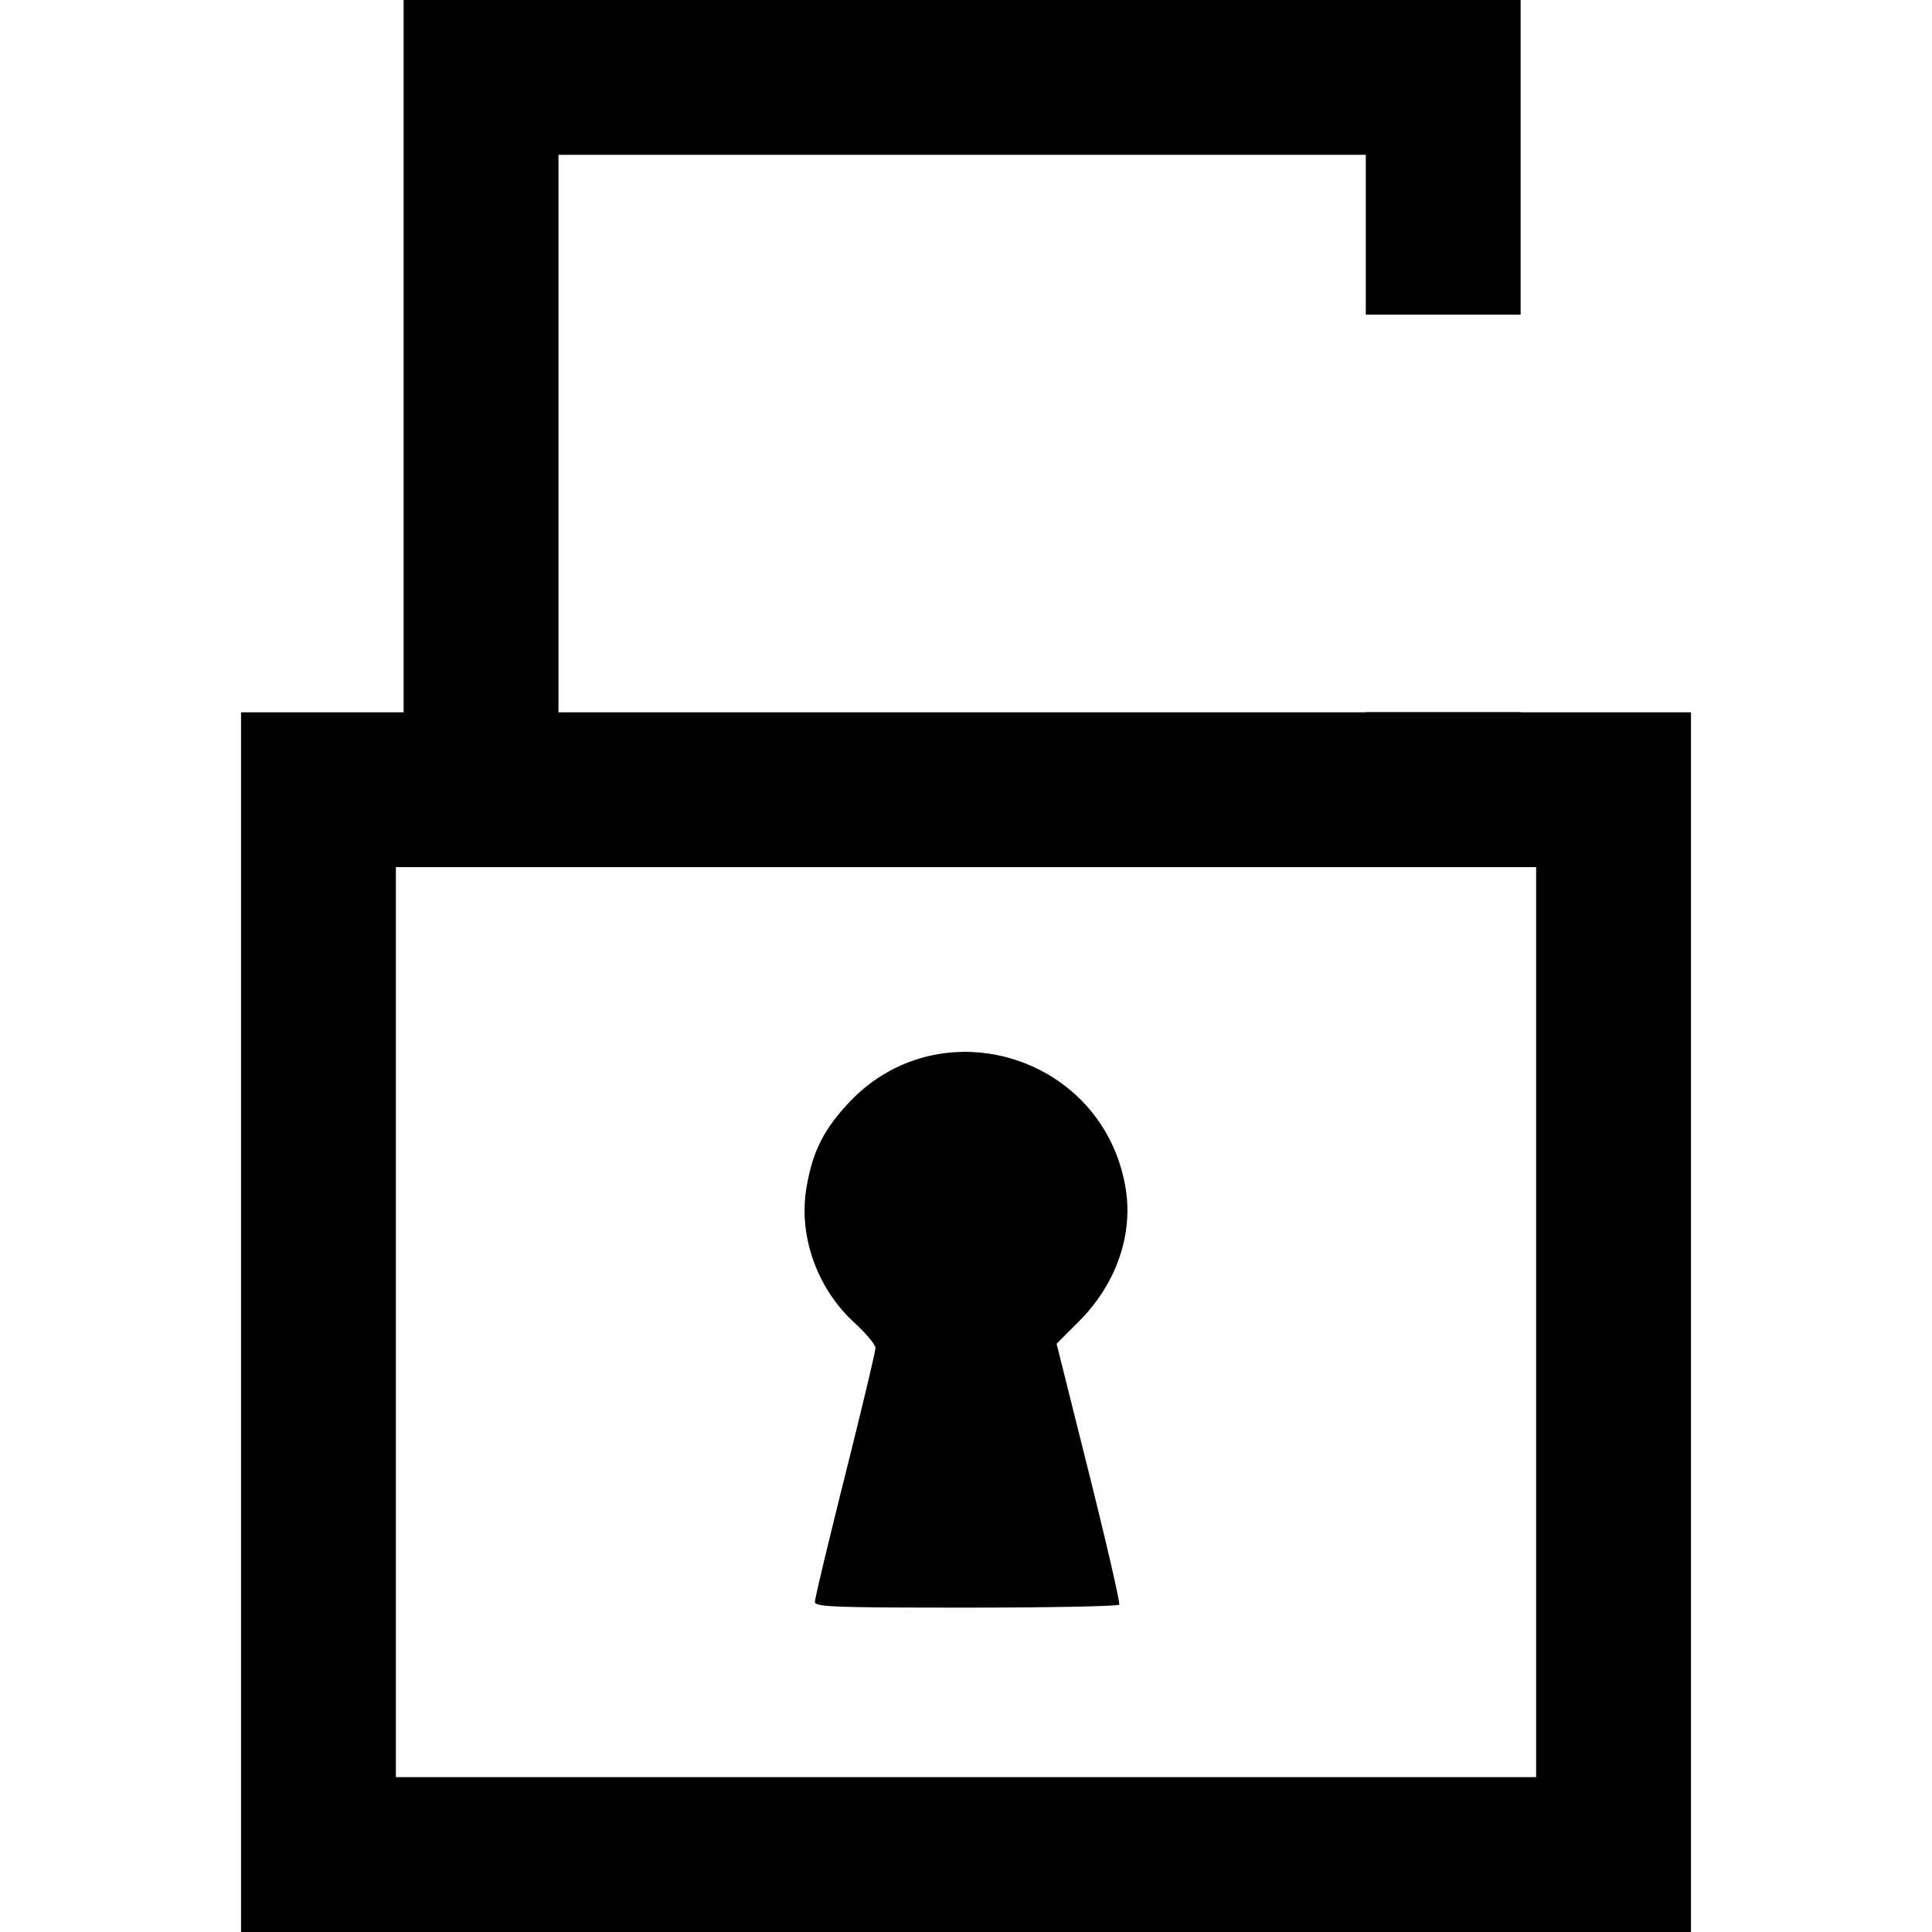 <svg xmlns="http://www.w3.org/2000/svg" width="500" height="500" viewBox="0 0 132.292 132.292">
  <path d="M27.637 0v48.775H16.504v83.517h99.284V48.775h-11.664v-.017H93.521v.017h-55.28V10.6h55.28v10.946h10.603V0zm-.53 59.376h78.078v62.313H27.107zM65.825 72.03c-2.779.064-5.574 1.179-7.756 3.535-1.693 1.829-2.428 3.31-2.843 5.733-.57 3.32.712 6.929 3.301 9.295.781.714 1.42 1.484 1.42 1.712 0 .228-.934 4.143-2.075 8.7-1.14 4.557-2.074 8.463-2.074 8.68 0 .347 1.253.395 10.357.395 5.696 0 10.413-.092 10.483-.205.07-.113-.866-4.178-2.08-9.034l-2.208-8.828 1.53-1.533c2.579-2.585 3.752-6.001 3.174-9.247-1.003-5.647-5.744-9.067-10.674-9.202a5.15 5.15 0 00-.555 0z"/>
</svg>
